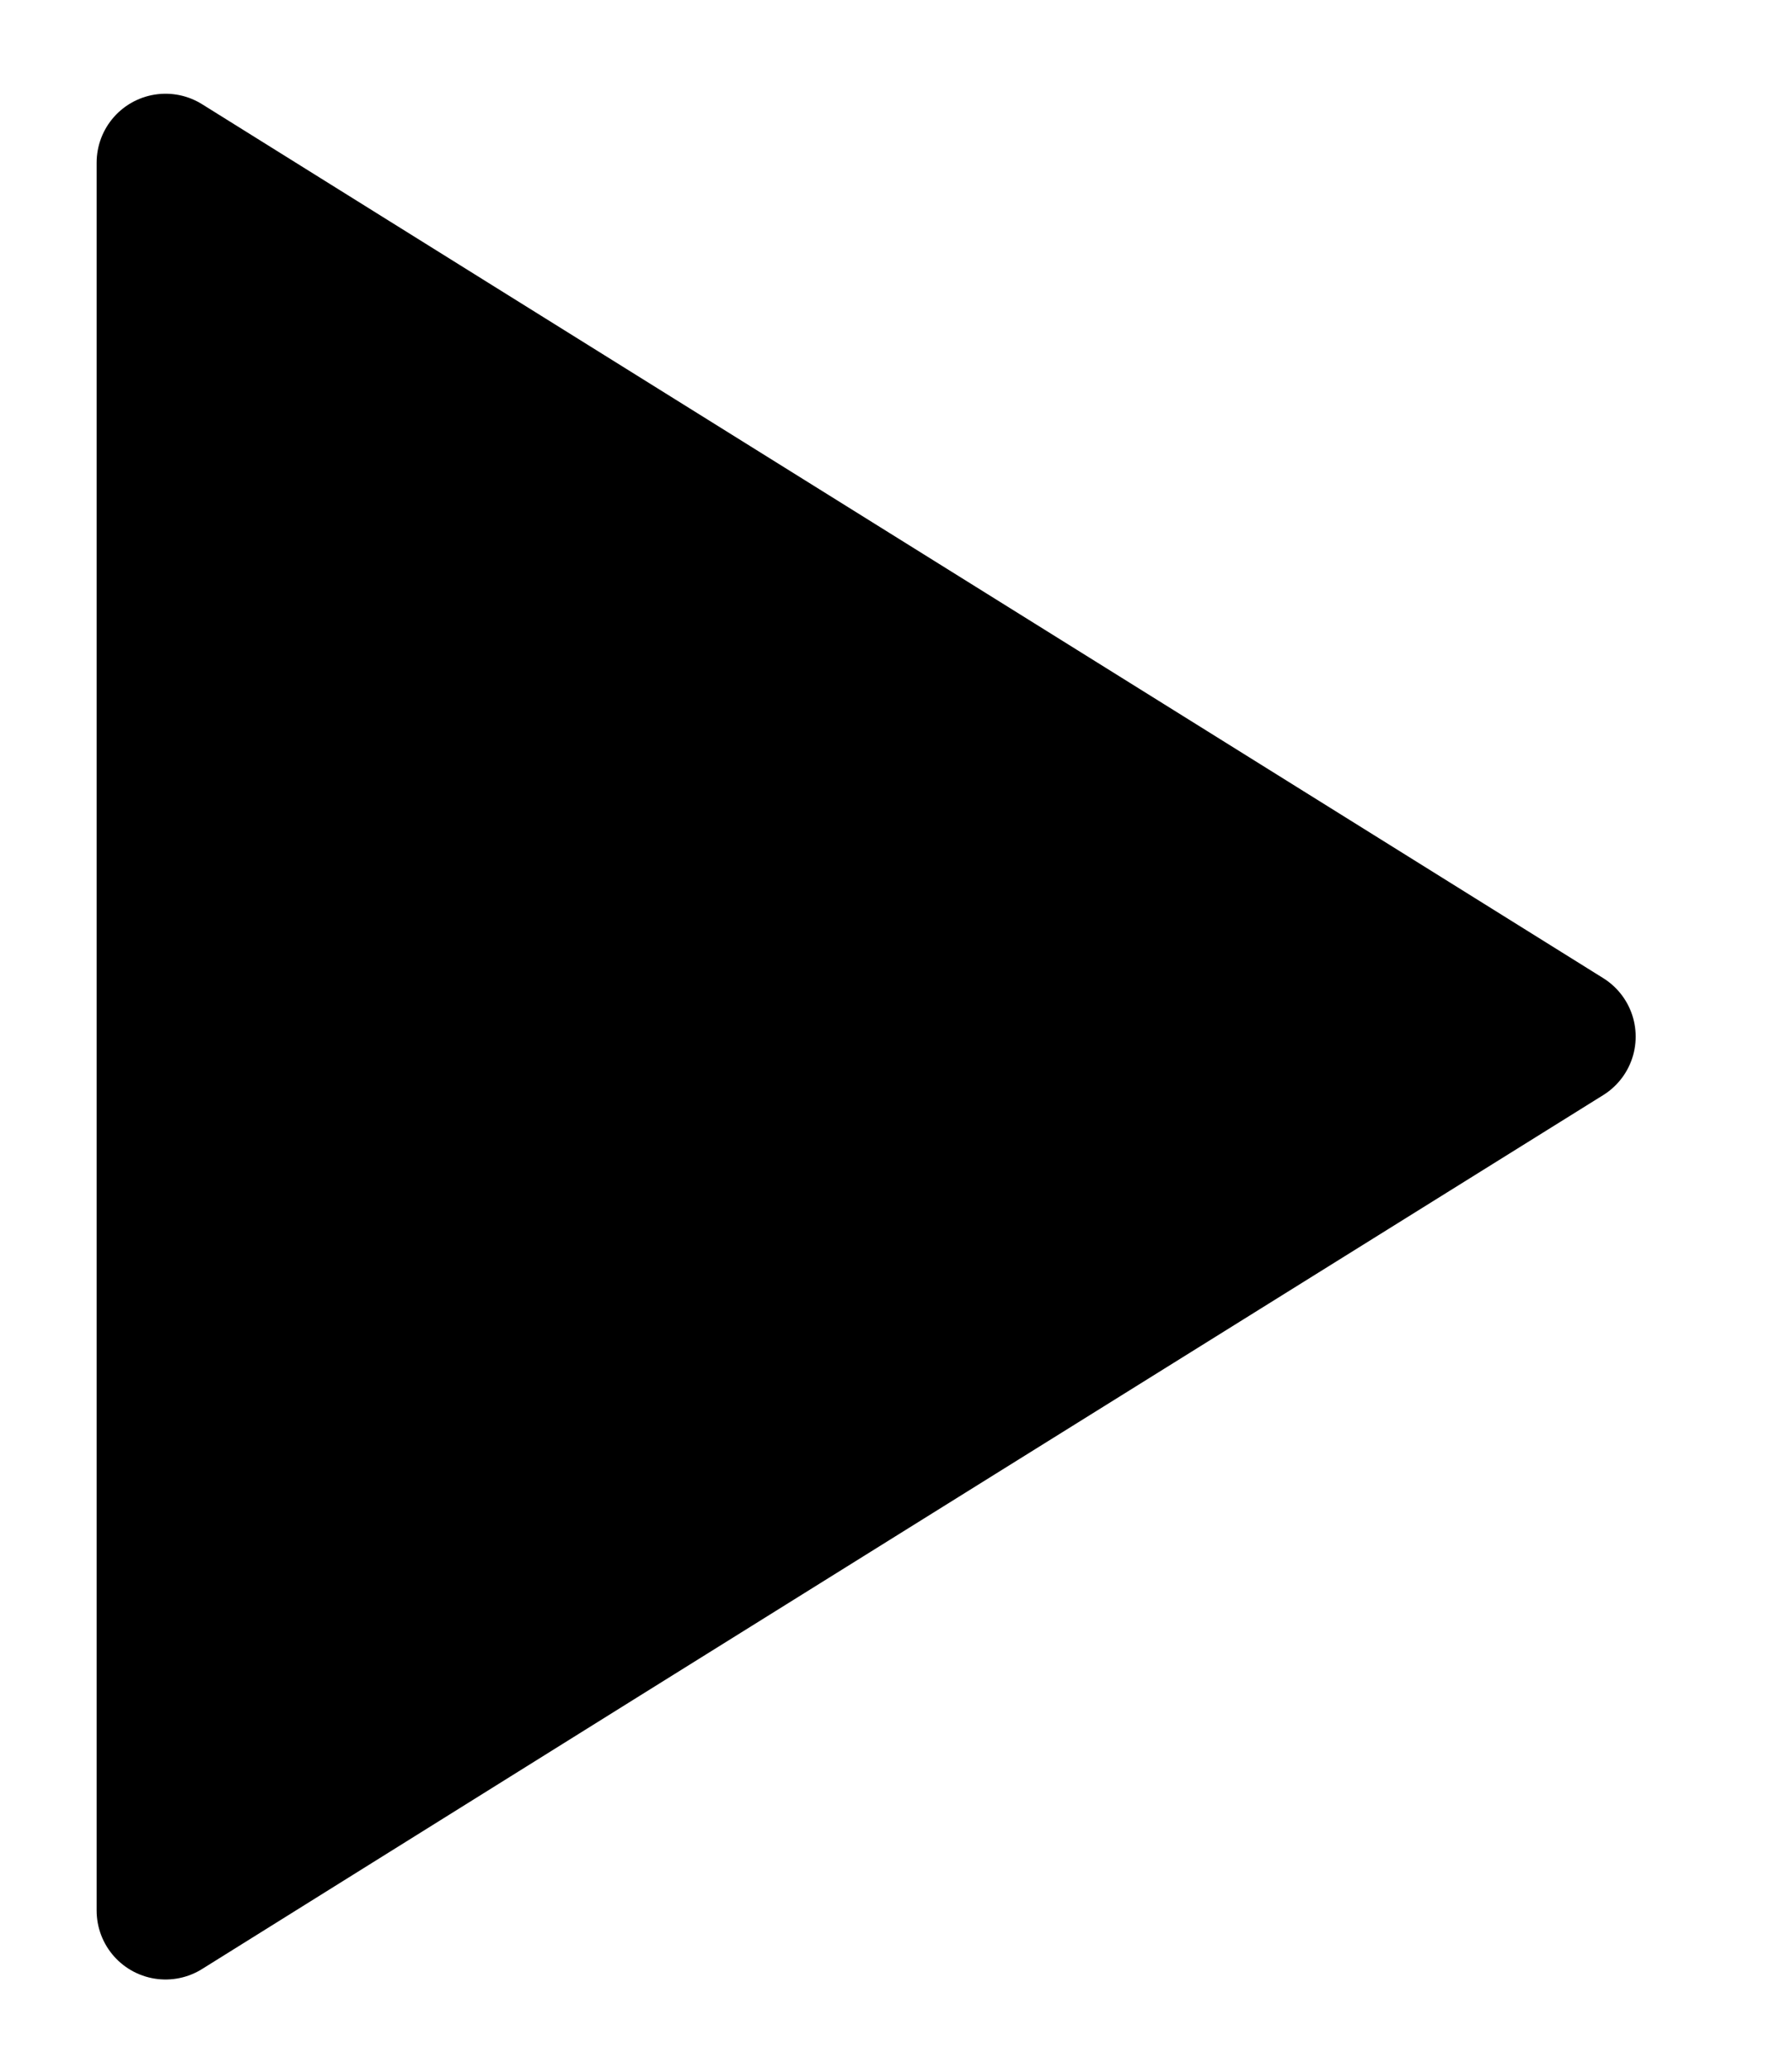 <svg width="13" height="15" viewBox="0 0 13 15" fill="none" xmlns="http://www.w3.org/2000/svg">
<path fill-rule="evenodd" clip-rule="evenodd" d="M11.366 7.52L1.201 13.86V1.18L11.366 7.52Z" fill="black"/>
<path d="M11.366 7.52C9.07 8.95 6.773 10.38 1.201 13.86M11.366 7.52C8.576 9.26 5.779 11 1.201 13.86M11.366 7.52C6.654 4.58 3.924 2.88 1.201 1.18M11.366 7.52C7.806 5.3 4.5 3.24 1.201 1.18M1.201 13.86C1.201 9.54 1.201 5.23 1.201 1.18M1.201 13.86C1.201 9.83 1.201 5.8 1.201 1.18" stroke="black" stroke-linecap="round"/>
</svg>

